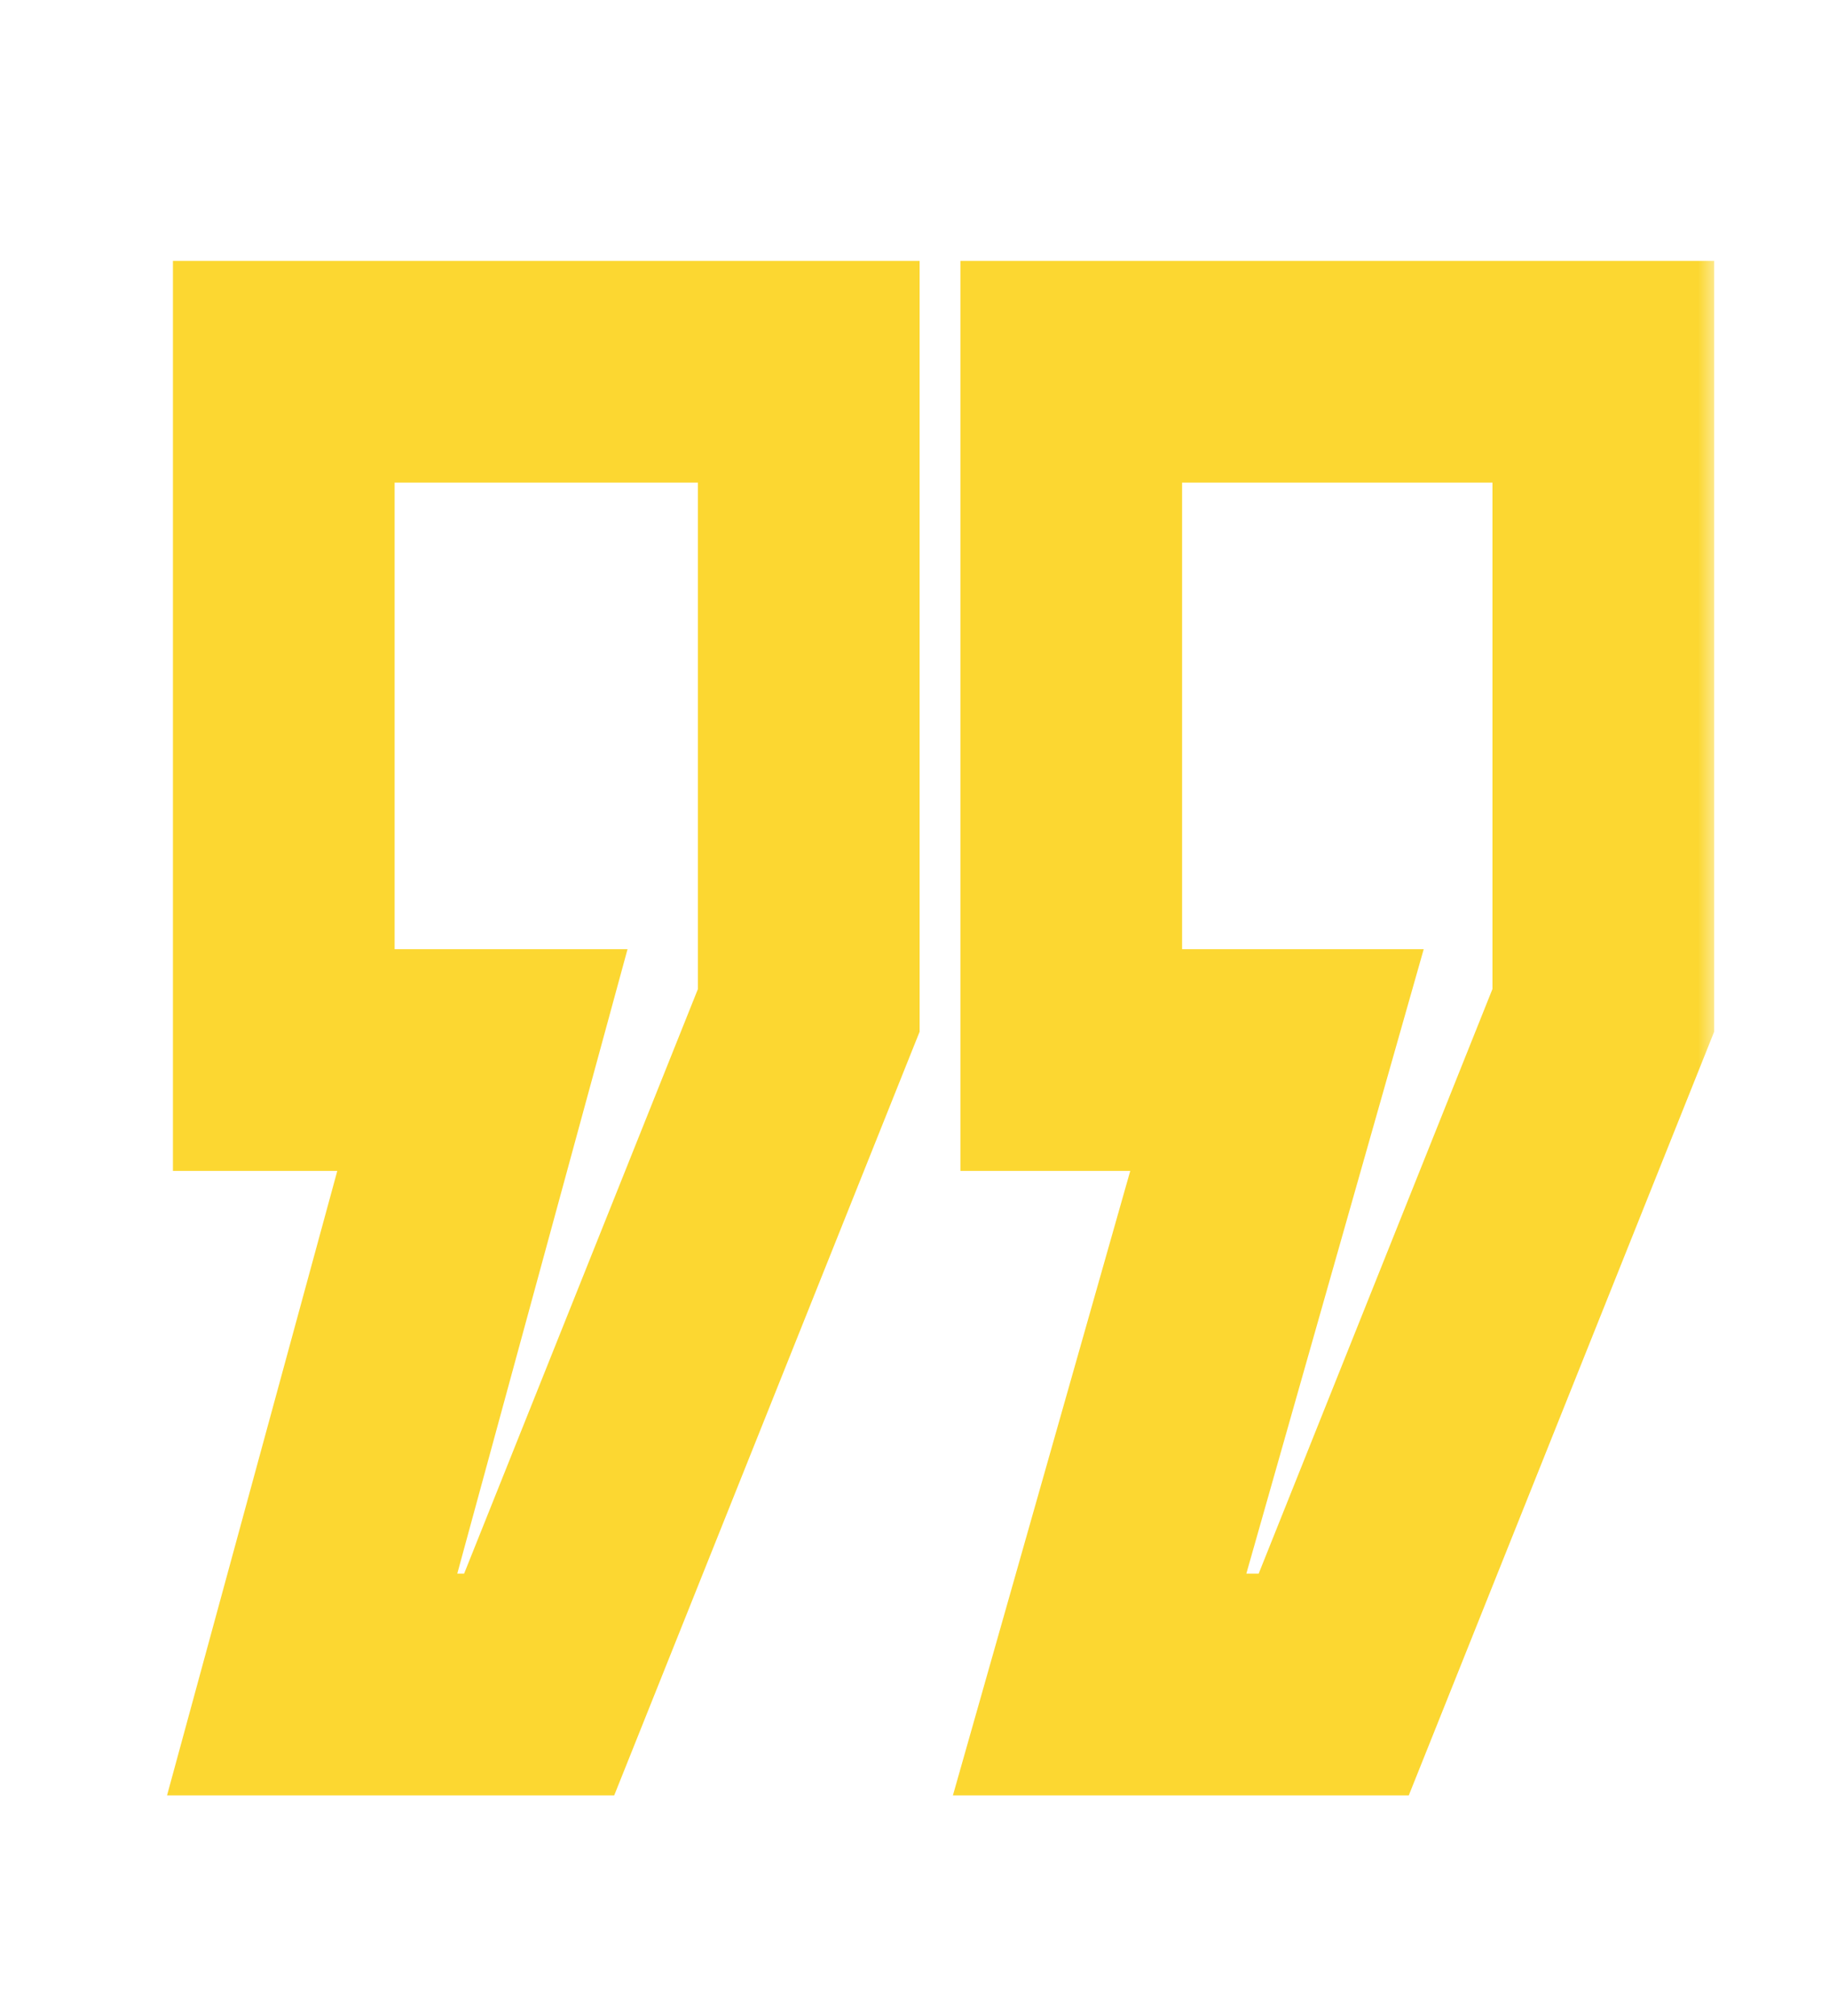 <svg xmlns="http://www.w3.org/2000/svg" width="49" height="54" viewBox="0 0 49 54" fill="none"><g clip-path="url(#clip0_165_3)"><mask id="path-1-outside-1_165_3" maskUnits="userSpaceOnUse" x="4" y="6" width="42" height="43" fill="black"><rect fill="white" x="4" y="6" width="42" height="43"></rect><path d="M14.445 45.119H8.363L12.924 28.393H7.602V9.958H21.667V27.063L14.445 45.119ZM35.731 45.119H29.459L34.211 28.393H28.699V9.958H42.954V27.063L35.731 45.119Z"></path></mask><path d="M14.445 45.119V48.089H16.455L17.202 46.222L14.445 45.119ZM8.363 45.119L5.498 44.337L4.475 48.089H8.363V45.119ZM12.924 28.393L15.789 29.175L16.812 25.424H12.924V28.393ZM7.602 28.393H4.633V31.363H7.602V28.393ZM7.602 9.958V6.988H4.633V9.958H7.602ZM21.667 9.958H24.637V6.988H21.667V9.958ZM21.667 27.063L24.424 28.166L24.637 27.635V27.063H21.667ZM35.731 45.119V48.089H37.742L38.489 46.222L35.731 45.119ZM29.459 45.119L26.603 44.307L25.529 48.089H29.459V45.119ZM34.211 28.393L37.068 29.205L38.142 25.424H34.211V28.393ZM28.699 28.393H25.73V31.363H28.699V28.393ZM28.699 9.958V6.988H25.73V9.958H28.699ZM42.954 9.958H45.923V6.988H42.954V9.958ZM42.954 27.063L45.711 28.166L45.923 27.635V27.063H42.954ZM14.445 45.119V42.149H8.363V45.119V48.089H14.445V45.119ZM8.363 45.119L11.228 45.9L15.789 29.175L12.924 28.393L10.059 27.612L5.498 44.337L8.363 45.119ZM12.924 28.393V25.424H7.602V28.393V31.363H12.924V28.393ZM7.602 28.393H10.572V9.958H7.602H4.633V28.393H7.602ZM7.602 9.958V12.927H21.667V9.958V6.988H7.602V9.958ZM21.667 9.958H18.697V27.063H21.667H24.637V9.958H21.667ZM21.667 27.063L18.91 25.96L11.687 44.016L14.445 45.119L17.202 46.222L24.424 28.166L21.667 27.063ZM35.731 45.119V42.149H29.459V45.119V48.089H35.731V45.119ZM29.459 45.119L32.316 45.93L37.068 29.205L34.211 28.393L31.354 27.582L26.603 44.307L29.459 45.119ZM34.211 28.393V25.424H28.699V28.393V31.363H34.211V28.393ZM28.699 28.393H31.669V9.958H28.699H25.73V28.393H28.699ZM28.699 9.958V12.927H42.954V9.958V6.988H28.699V9.958ZM42.954 9.958H39.984V27.063H42.954H45.923V9.958H42.954ZM42.954 27.063L40.196 25.96L32.974 44.016L35.731 45.119L38.489 46.222L45.711 28.166L42.954 27.063Z" fill="#FCD731" mask="url(#path-1-outside-1_165_3)"></path></g><defs><clipPath id="clip0_165_3"><rect width="49" height="53.455" fill="white"></rect></clipPath></defs></svg>